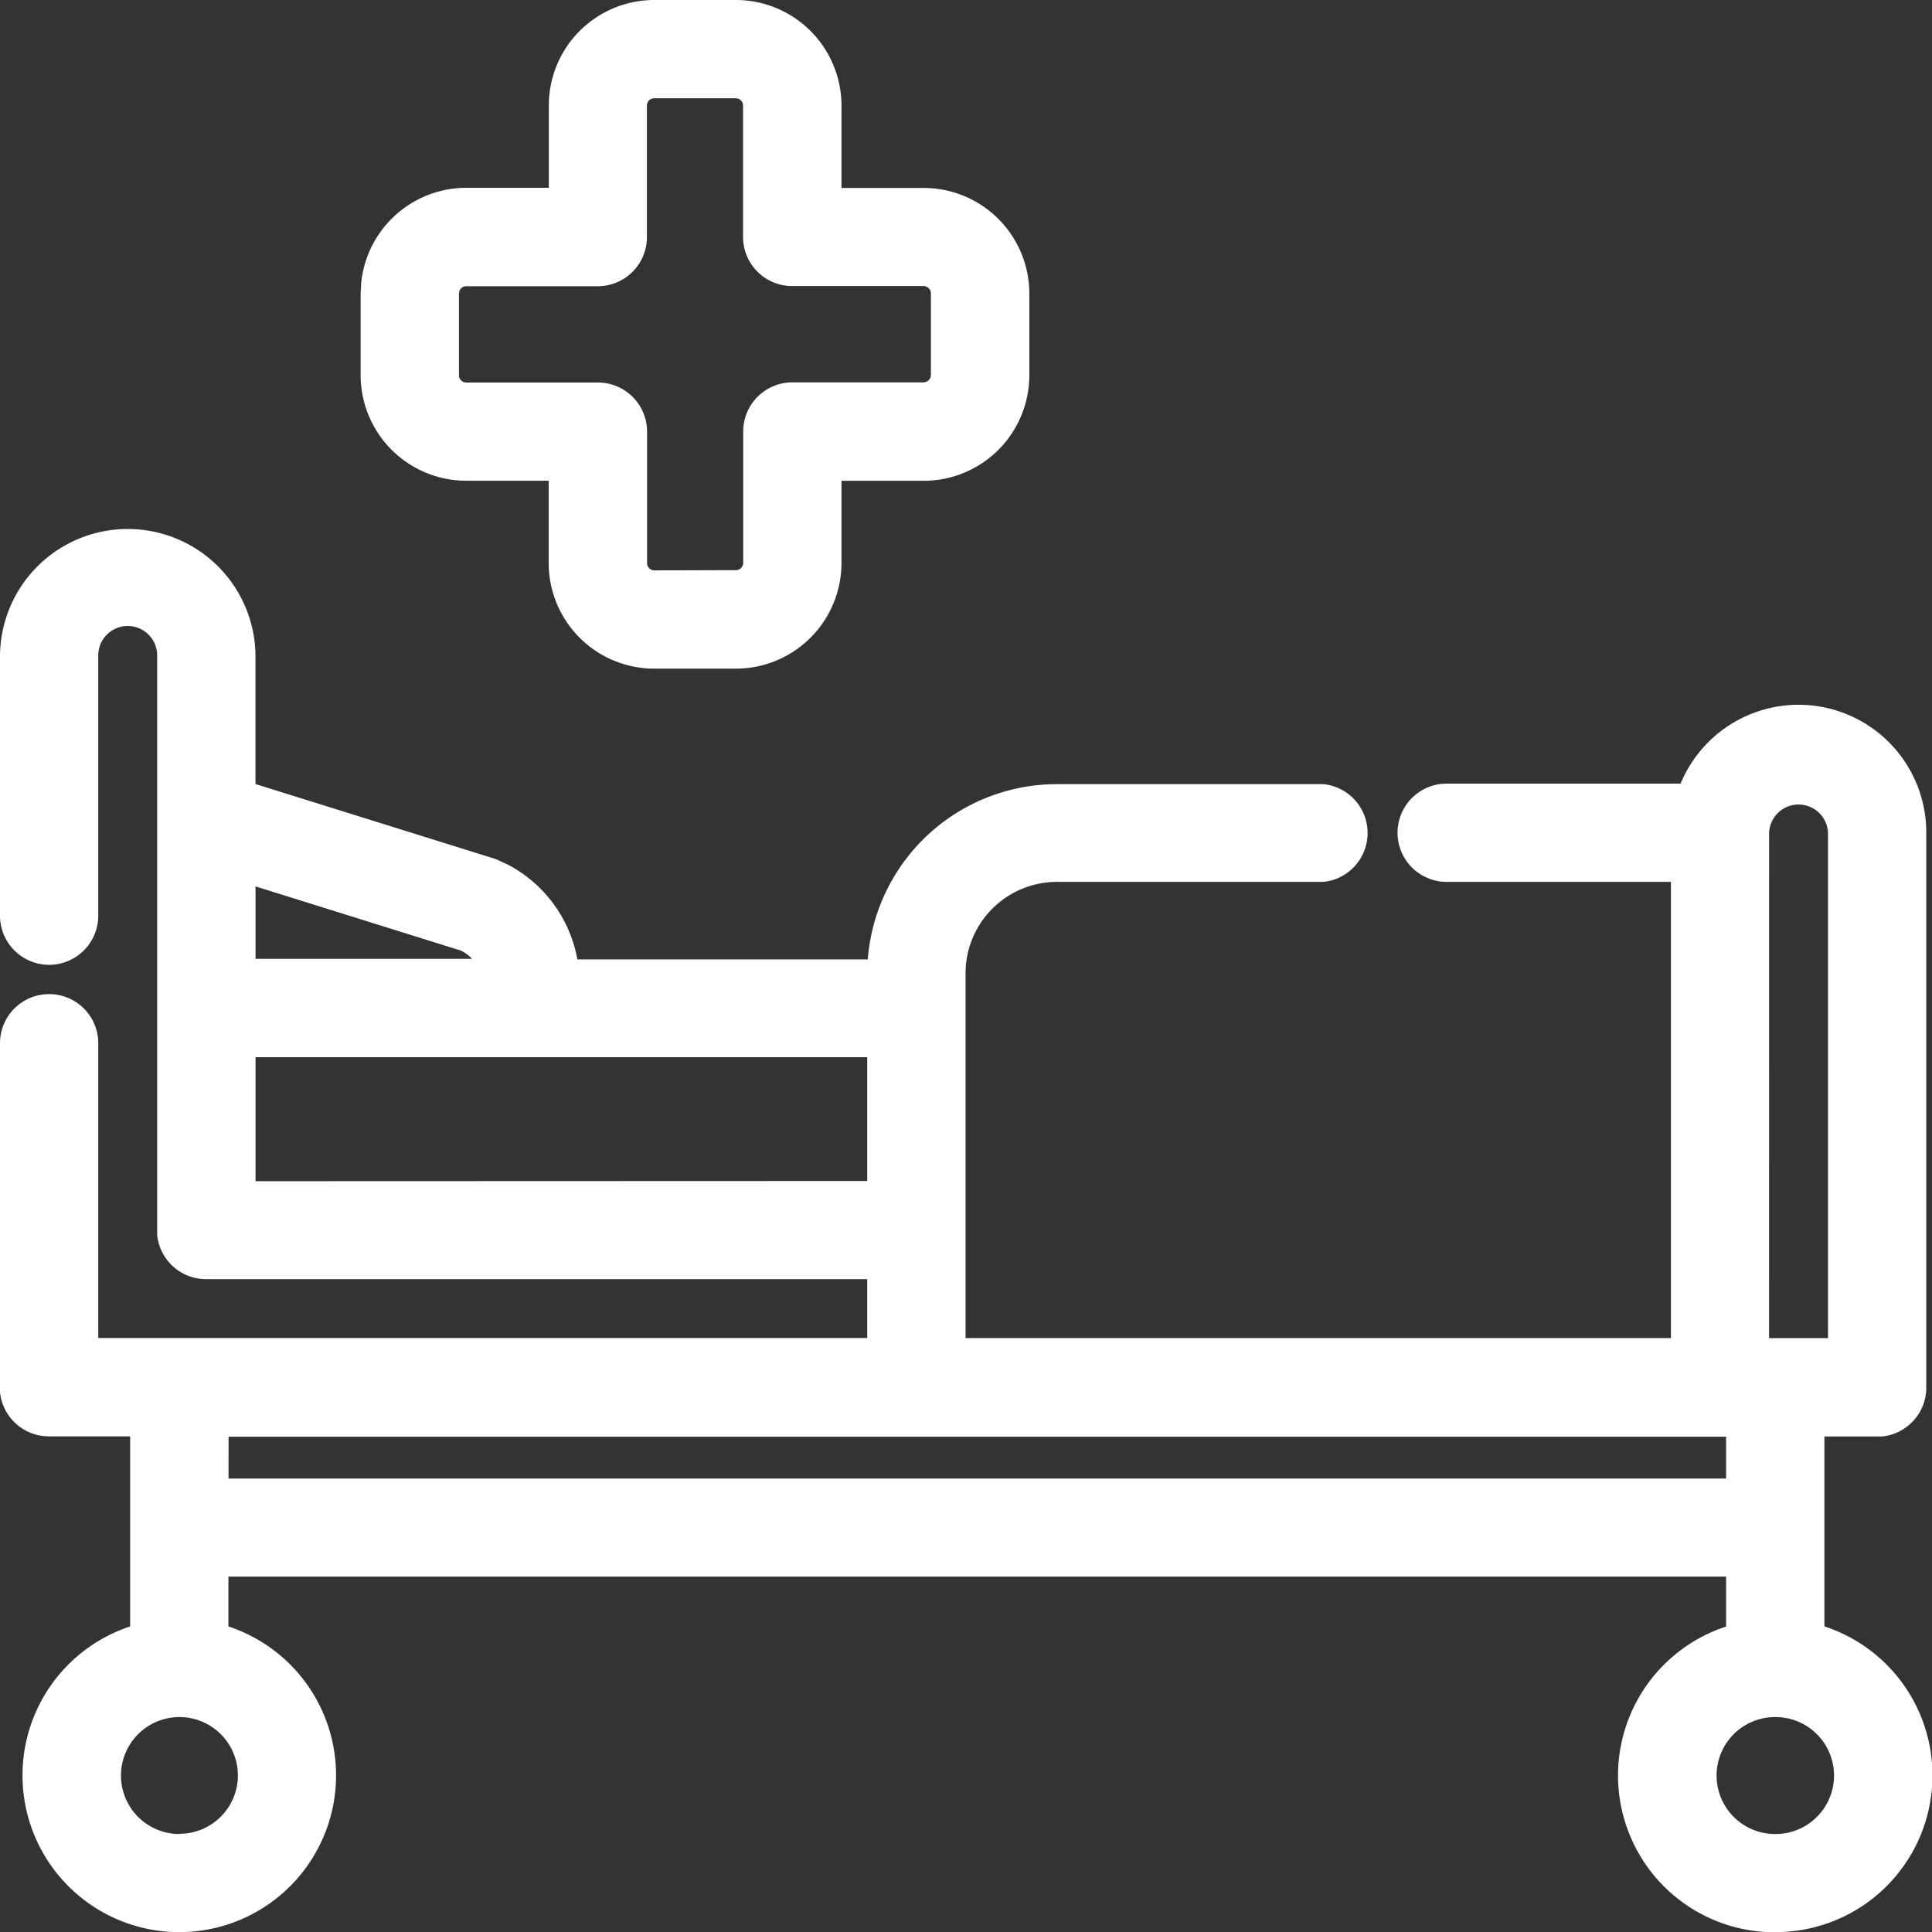<svg xmlns="http://www.w3.org/2000/svg" width="35.39" height="35.392" viewBox="0 0 35.39 35.392"><rect x="0" y="0" width="35.39" height="35.392" fill="#333333" stroke="none"/><g id="alta-complexidade" transform="translate(-43 -24)"><path id="Caminho_1" data-name="Caminho 1" d="M56.482,36.248a1.936,1.936,0,0,0,1.932-1.933V32.807h1.509a1.935,1.935,0,0,0,1.932-1.932v-1.5a1.936,1.936,0,0,0-1.932-1.932H58.414V25.932A1.936,1.936,0,0,0,56.482,24h-1.5a1.933,1.933,0,0,0-1.929,1.932V27.44H51.539a1.937,1.937,0,0,0-1.922,1.734l-.011.2v1.5a1.936,1.936,0,0,0,1.933,1.932h1.512v1.509a1.934,1.934,0,0,0,1.929,1.933Zm-1.5-1.8a.134.134,0,0,1-.129-.132V31.907a.9.9,0,0,0-.9-.9H51.539a.131.131,0,0,1-.093-.04.129.129,0,0,1-.039-.092v-1.5l.01-.048a.137.137,0,0,1,.029-.044.132.132,0,0,1,.093-.04H53.95a.9.9,0,0,0,.9-.9V25.932a.134.134,0,0,1,.129-.132h1.5a.13.13,0,0,1,.092.039.131.131,0,0,1,.04.093V28.34a.9.9,0,0,0,.9.9h2.409a.137.137,0,0,1,.132.132v1.5a.137.137,0,0,1-.132.132H57.514a.9.9,0,0,0-.9.9v2.408a.131.131,0,0,1-.04.093.129.129,0,0,1-.092.039ZM75.519,59.392a2.871,2.871,0,0,0,.9-5.6V50.313h.966l.092,0a.9.9,0,0,0,.808-.9V39.254a2.339,2.339,0,0,0-4.5-.9H69.5a.9.9,0,0,0,0,1.8h4.108v8.357H60.687v-6.69a1.675,1.675,0,0,1,1.667-1.667h4.8l.092,0a.9.9,0,0,0,0-1.79l-.092,0h-4.8a3.476,3.476,0,0,0-3.458,3.21h-5.32a2.452,2.452,0,0,0-1.256-1.727l-.214-.1-.076-.027-4.35-1.358V36.03a2.34,2.34,0,1,0-4.68,0v4.743a.9.9,0,1,0,1.8,0V36.03a.54.54,0,1,1,1.079,0v10.5l0,.093a.9.9,0,0,0,.9.808H58.886v1.079H44.8v-5.4a.9.9,0,0,0-1.8,0v6.3l0,.092a.9.9,0,0,0,.9.809h1.484v3.482a2.872,2.872,0,1,0,1.8,0V52.88H74.618v.915a2.871,2.871,0,0,0,.9,5.6Zm-.113-20.138a.54.54,0,0,1,1.079,0v9.258H75.405Zm-27.725.983,3.756,1.174a.636.636,0,0,1,.209.153H47.681Zm0,5.4V43.365H58.886v2.268Zm-.494,4.68H74.618v.767H47.186Zm-.9,7.278a1.071,1.071,0,1,1,1.071-1.071A1.071,1.071,0,0,1,46.286,57.591Zm29.233,0a1.071,1.071,0,0,1-.01-2.142h.019a1.071,1.071,0,0,1-.009,2.142Z" fill="#fff"></path></g></svg>